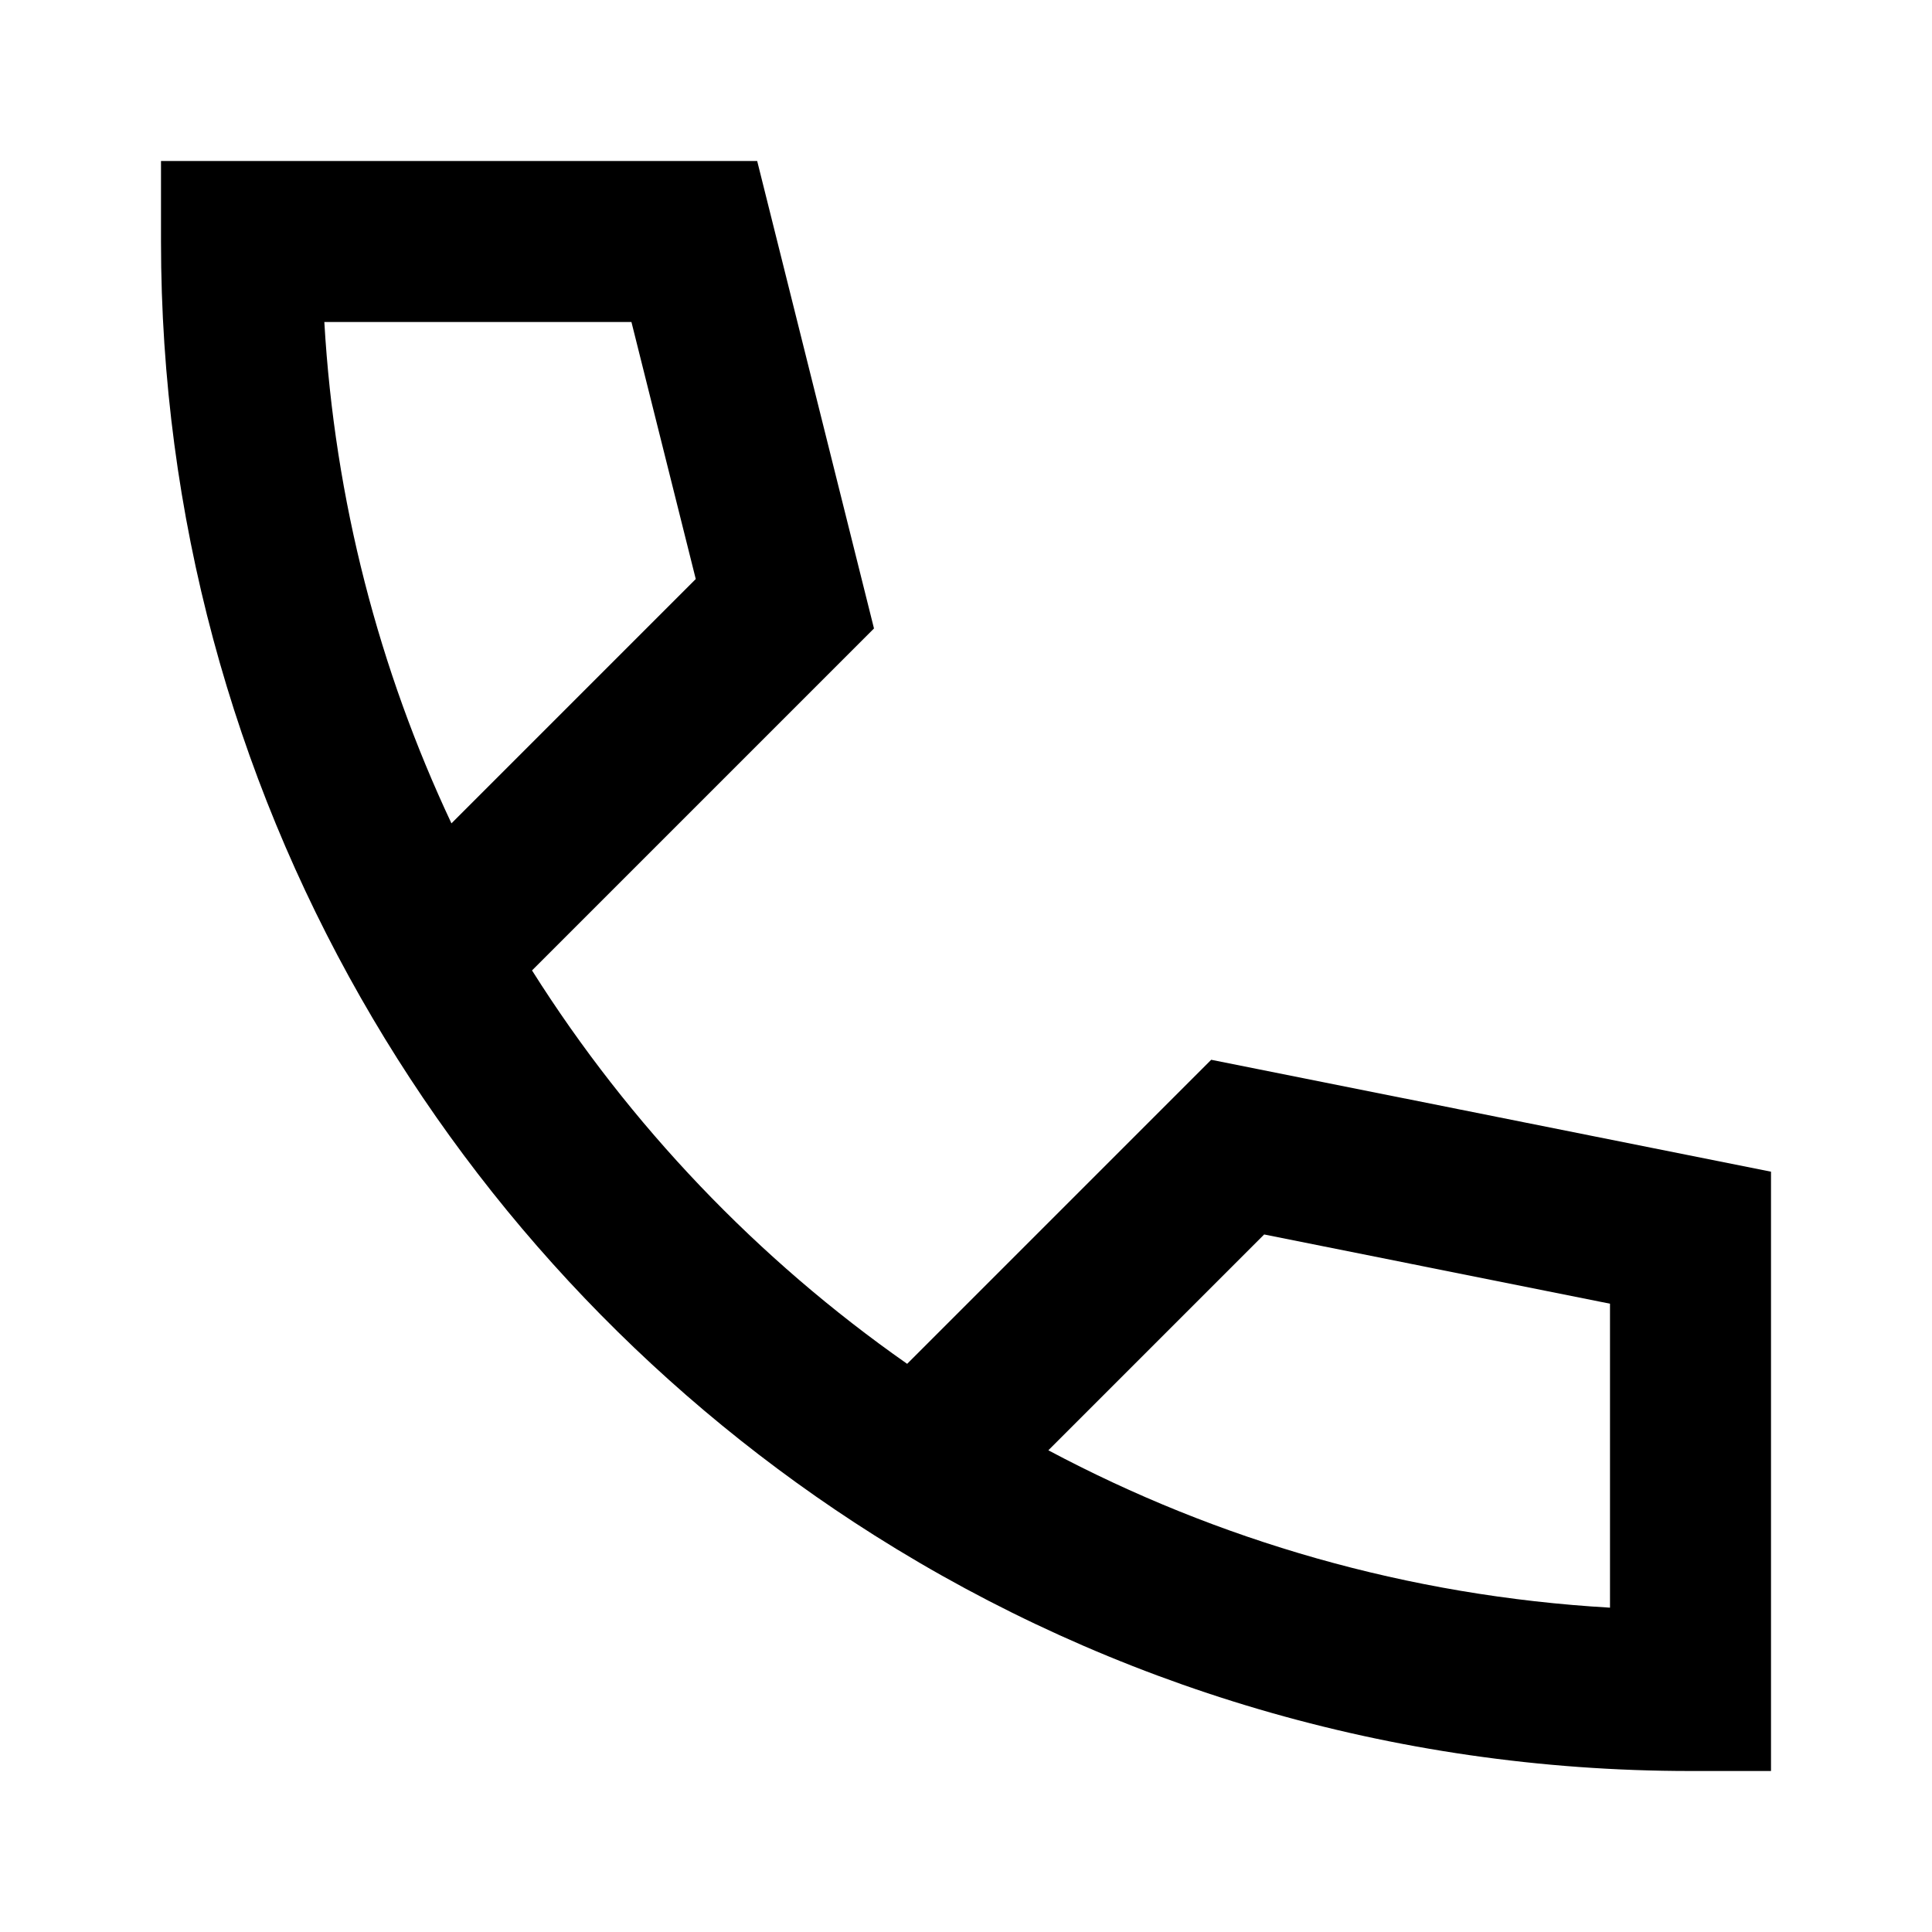 <svg width="24" height="24" viewBox="0 0 24 24" fill="none" xmlns="http://www.w3.org/2000/svg">
<path fill-rule="evenodd" clip-rule="evenodd" d="M2 2H9.406L10.857 7.807L6.609 12.055C7.822 13.978 9.41 15.641 11.269 16.942L15.046 13.165L22 14.555V22H21C17.275 22 13.797 20.927 10.863 19.073C8.227 17.407 6.029 15.111 4.482 12.395C2.902 9.623 2 6.415 2 3V2ZM13.023 18.016C15.124 19.135 17.488 19.826 20 19.971V16.195L15.704 15.335L13.023 18.016ZM5.608 10.228L8.643 7.193L7.844 4H4.029C4.157 6.218 4.711 8.32 5.608 10.228Z" fill="black"/>
</svg>
